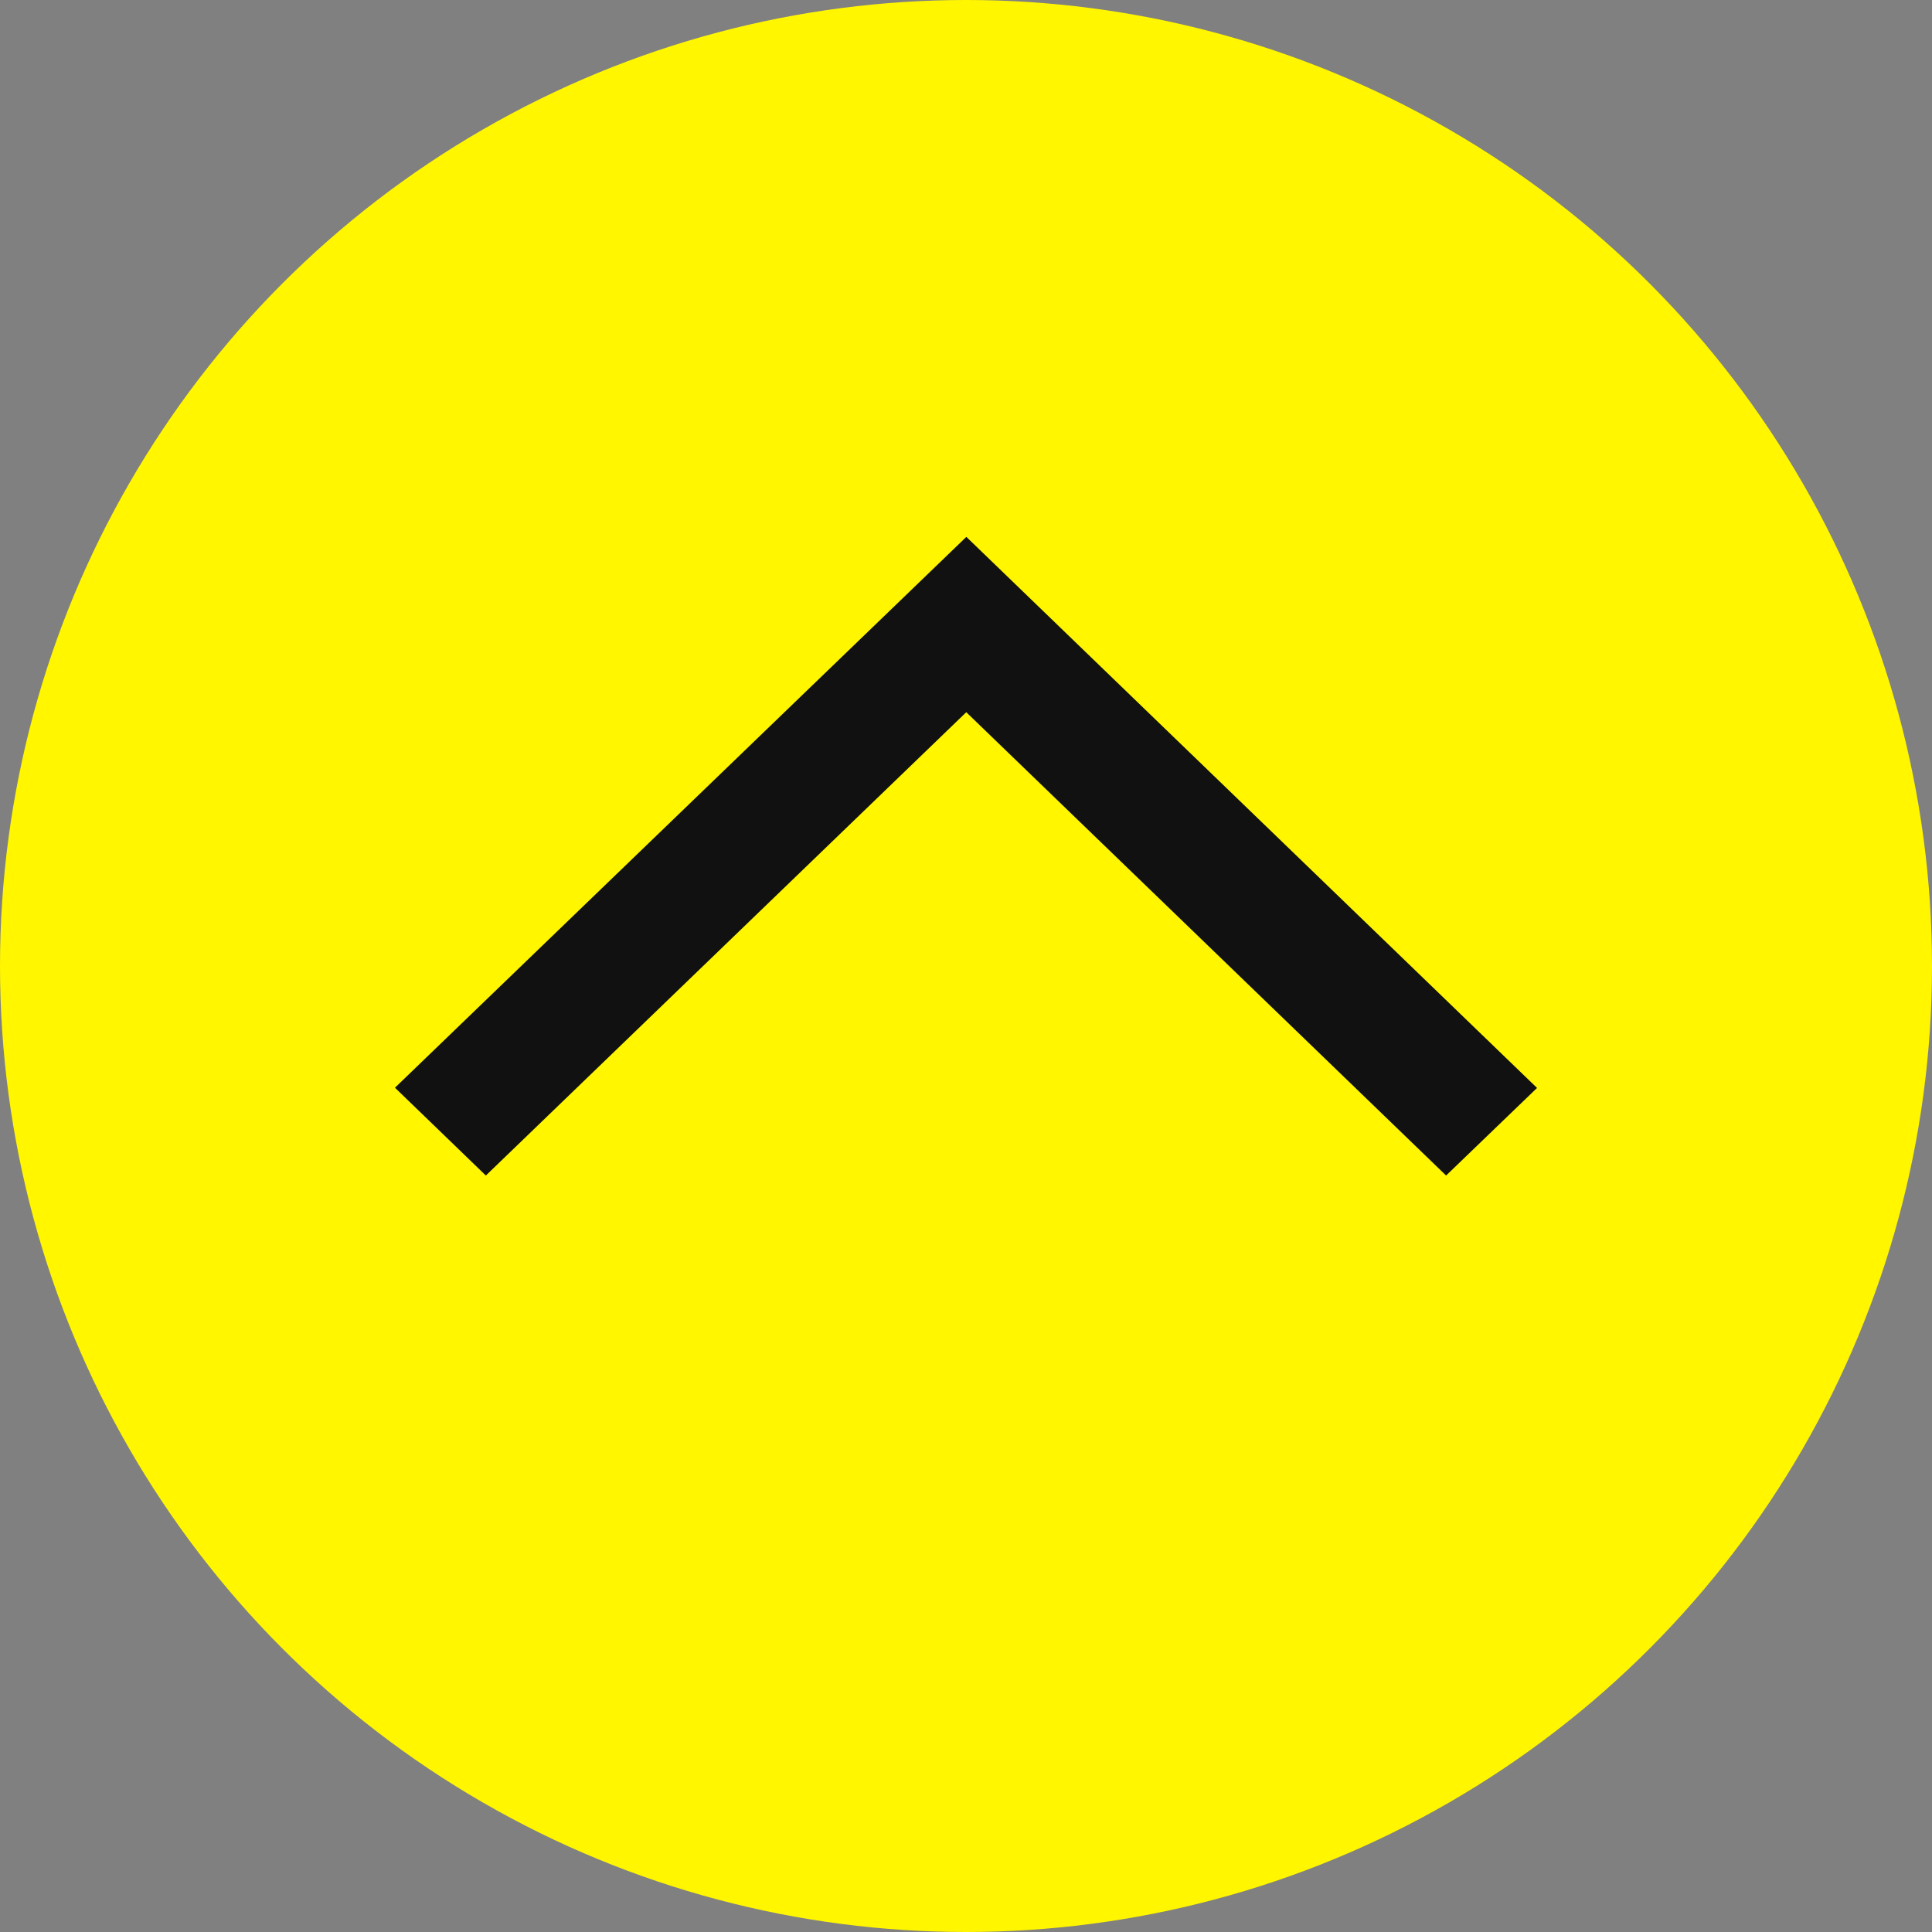 <svg xmlns="http://www.w3.org/2000/svg" width="44" height="44"><rect width="100%" height="100%" fill="#808080" stroke="none"/><circle data-name="楕円形 1" cx="22" cy="22" r="22" fill="#fff600"/><path data-name="シェイプ 1" d="M35.005 24.777l-2.071 1.995L22.006 16.22 11.065 26.772l-2.07-2 13.013-12.545z" fill="#111" fill-rule="evenodd"/></svg>